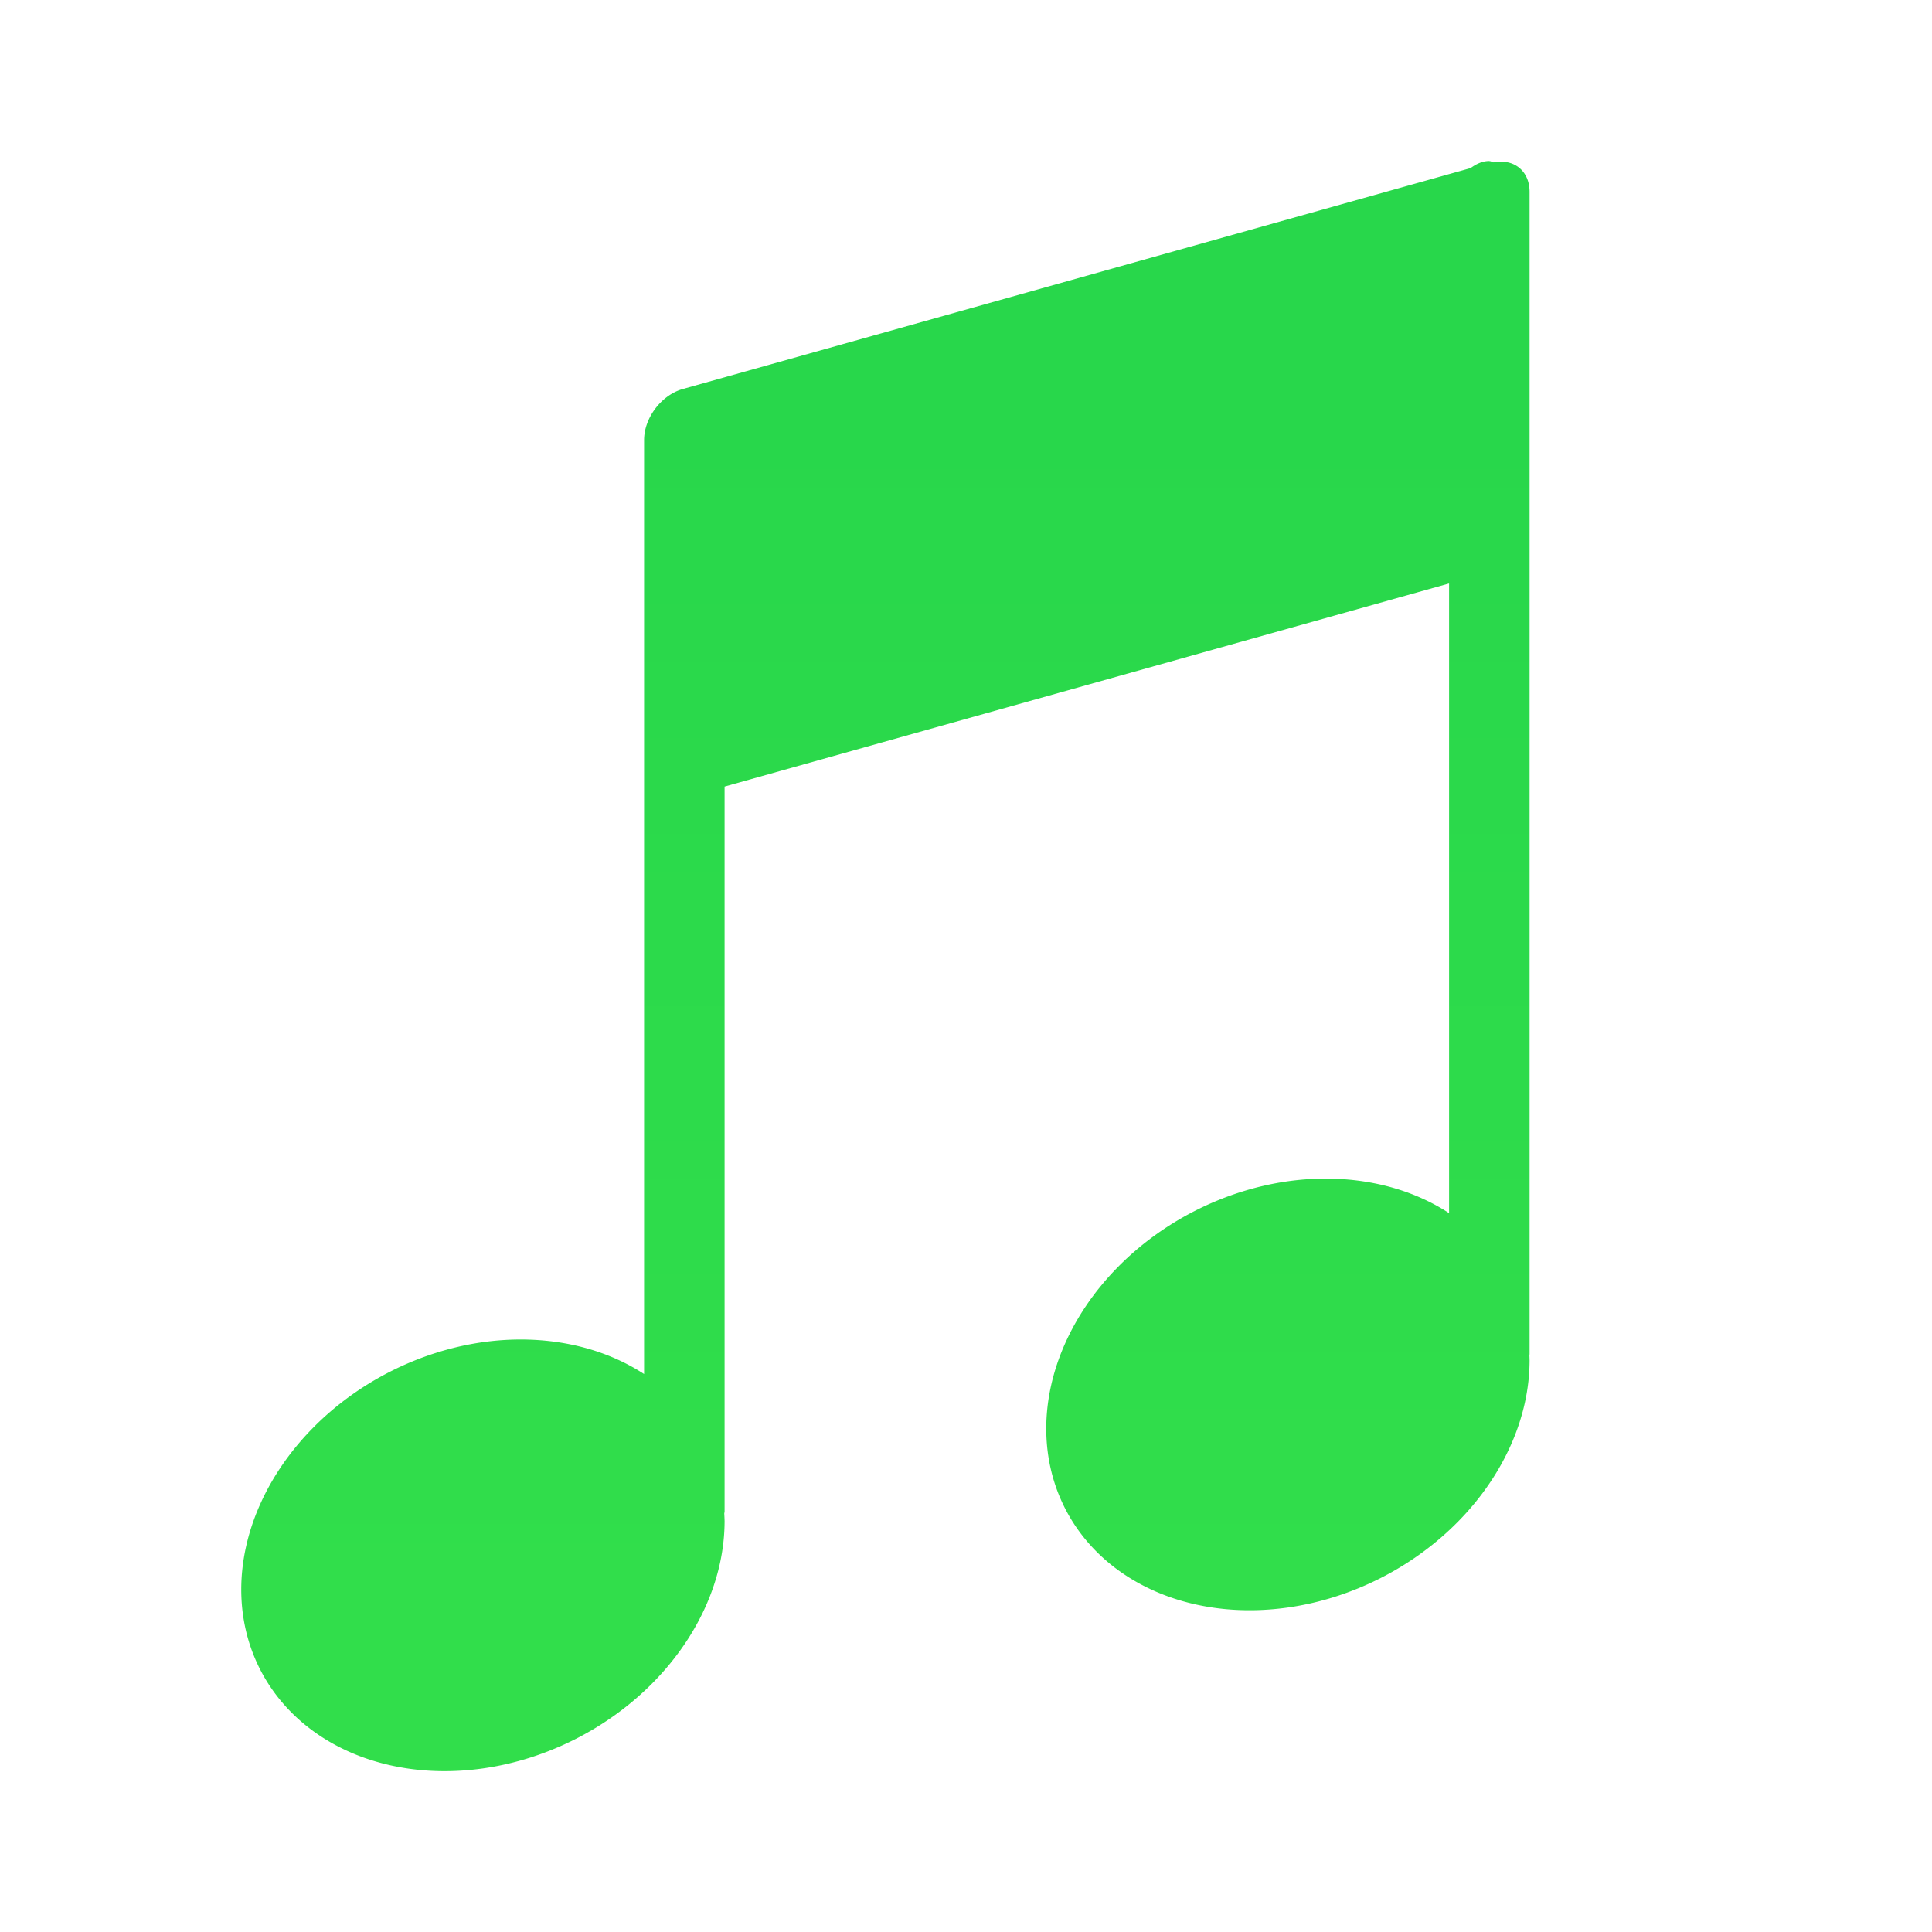 <svg height="24" viewBox="0 0 24 24" width="24" xmlns="http://www.w3.org/2000/svg" xmlns:xlink="http://www.w3.org/1999/xlink"><linearGradient id="a" gradientUnits="userSpaceOnUse" x1="13" x2="13" y1="20" y2="5"><stop offset="0" stop-color="#31de4b"/><stop offset="1" stop-color="#28d74b"/></linearGradient><path d="m18.5 2c-.086 0-.162.037-.232.088l-9.785 2.744c-.267.075-.482.358-.482.635v.258 3.824 7.52a2.556 3.11 62.746 0 0 -2.002-.396 2.556 3.11 62.746 0 0 -3.002 3.072 2.556 3.11 62.746 0 0 3.002 2.223 2.556 3.11 62.746 0 0 3.002-3.072 2.556 3.11 62.746 0 0 -.004-.092c0-.01.004-.018.004-.027v-9.006l9-2.523v7.822a2.556 3.11 62.746 0 0 -2.002-.396 2.556 3.11 62.746 0 0 -3.002 3.072 2.556 3.11 62.746 0 0 3.002 2.223 2.556 3.11 62.746 0 0 3.002-3.072 2.556 3.11 62.746 0 0 -.002-.059c0-.006.002-.011.002-.018v-10.352-4.084c0-.263-.197-.416-.445-.367-.019-.003-.035-.016-.055-.016z" fill="url(#a)"/></svg>